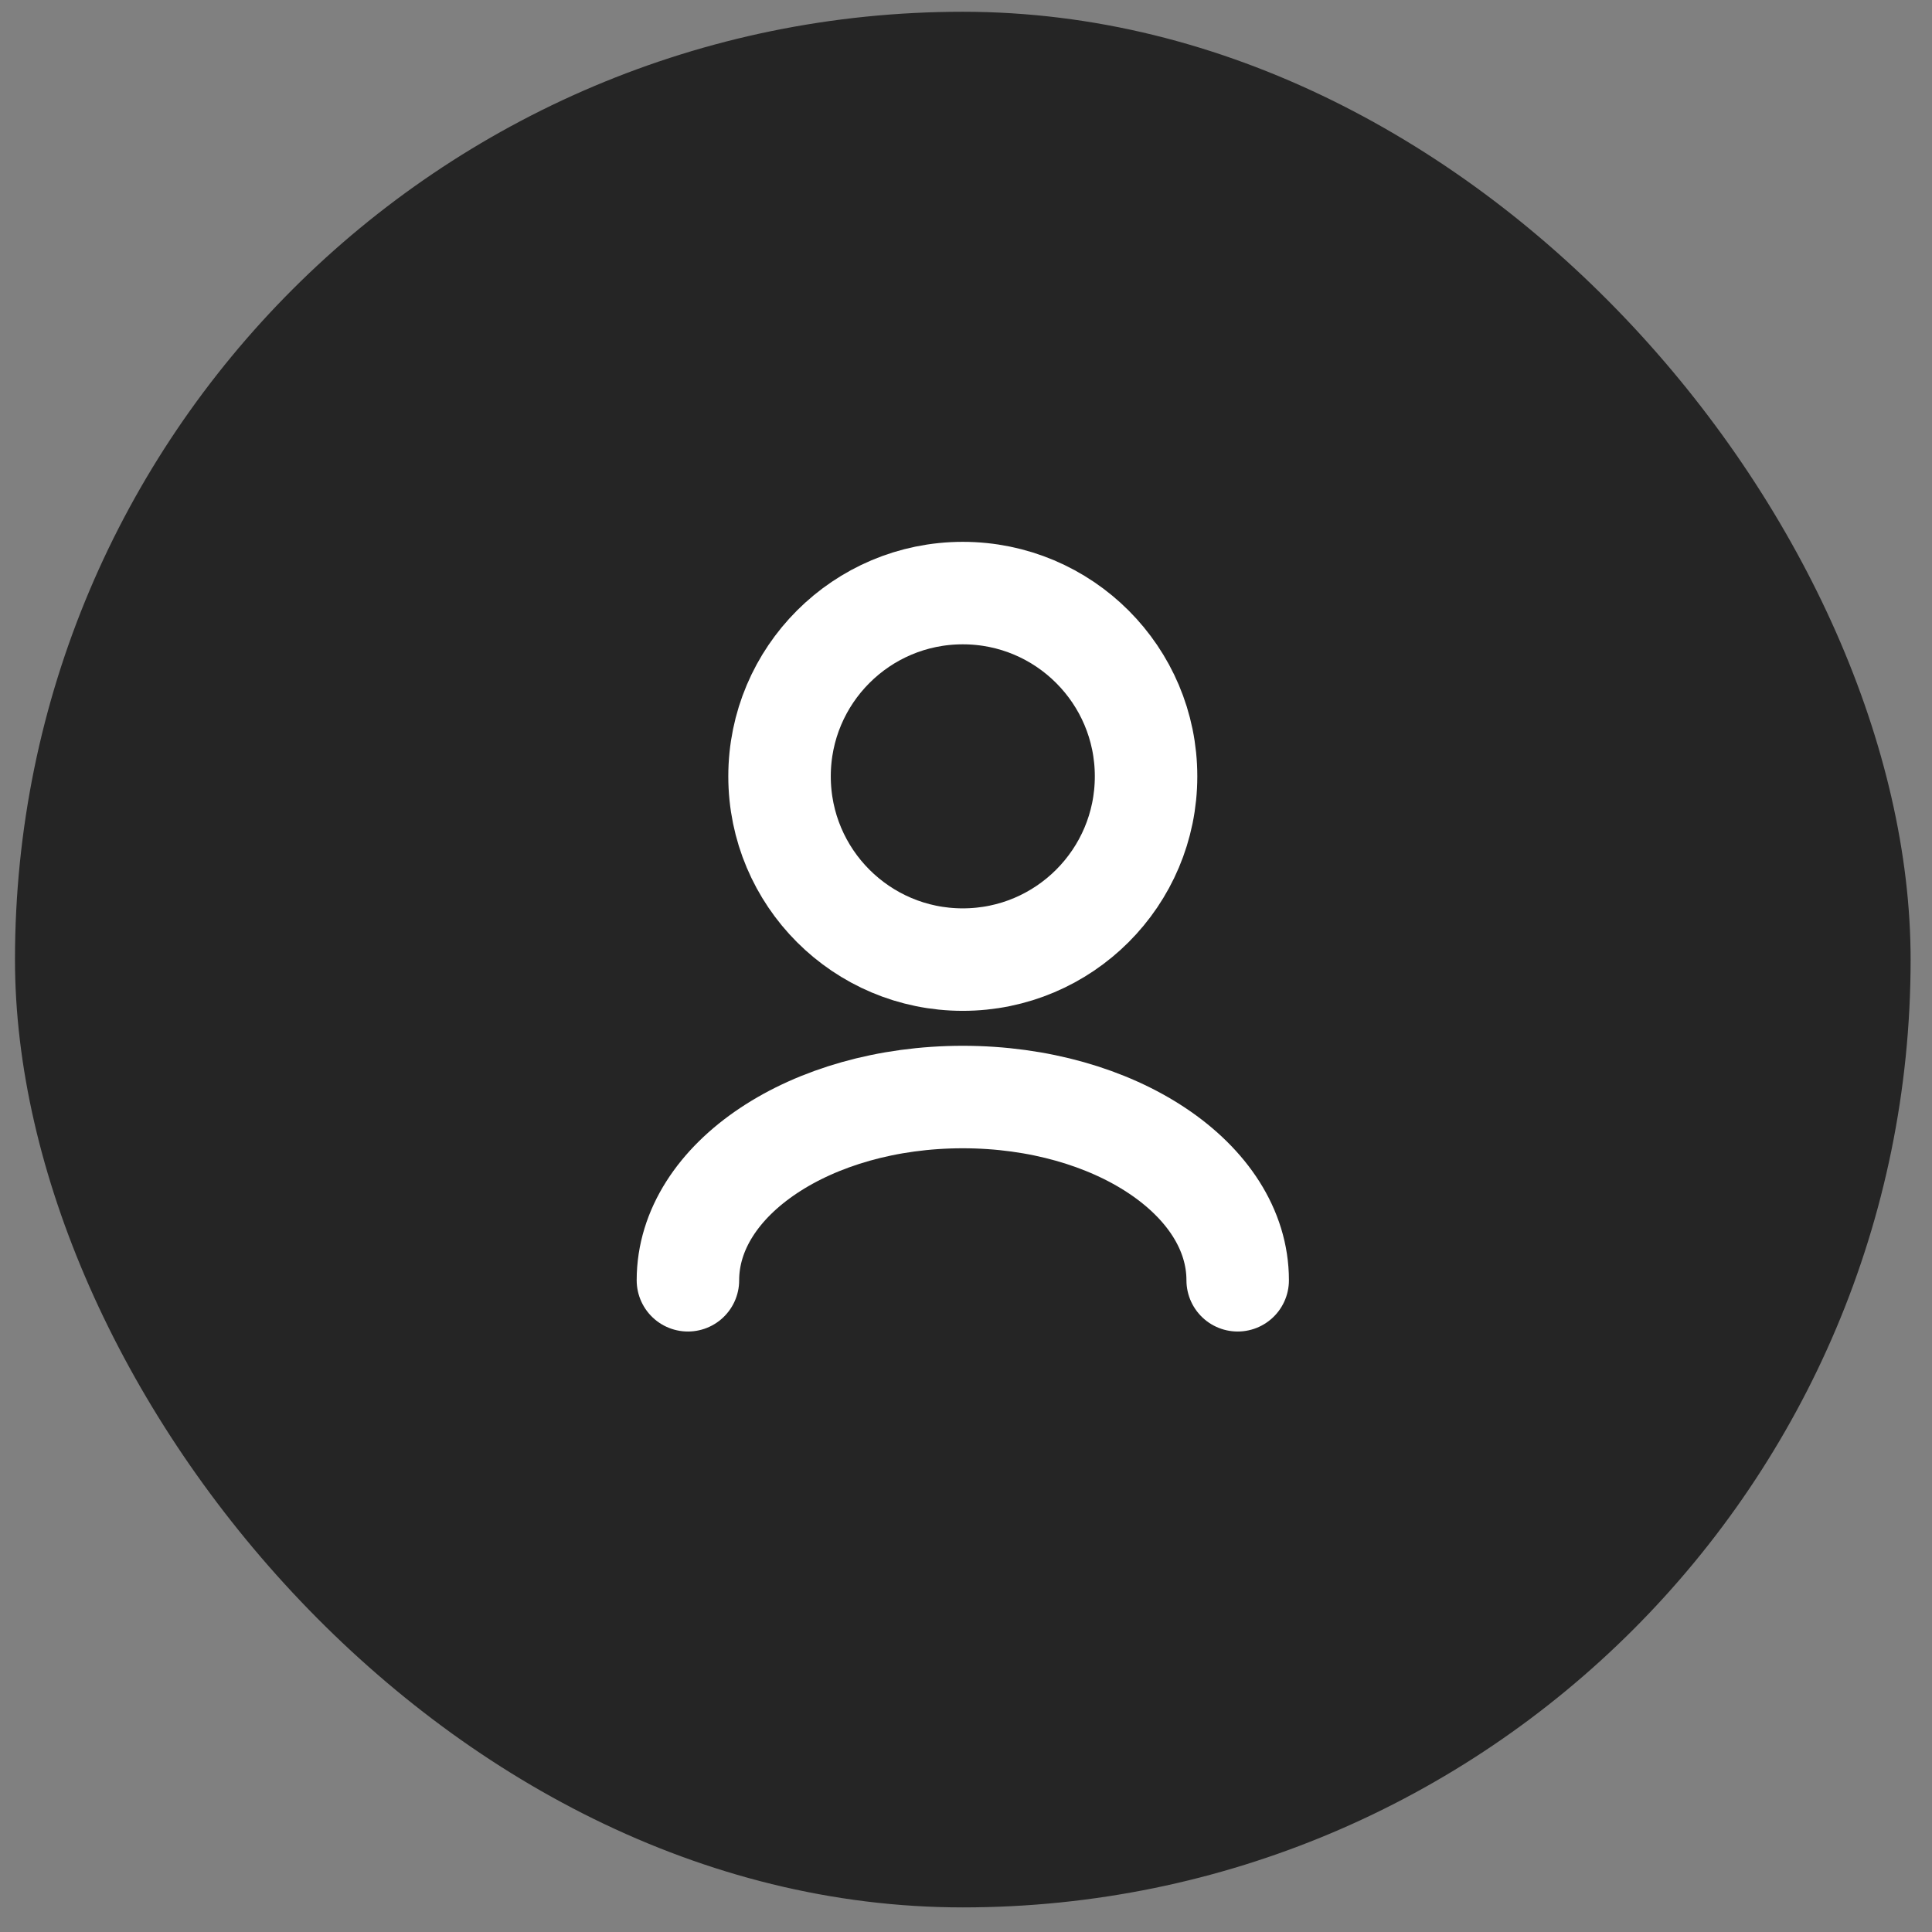 <?xml version="1.0" encoding="UTF-8"?> <svg xmlns="http://www.w3.org/2000/svg" width="45" height="45" viewBox="0 0 45 45" fill="none"><rect x="0" y="0" width="45" height="45" fill="#808080" stroke="none"/><rect x="0.349" y="0.274" width="44.153" height="44.153" rx="22.076" fill="#252525"></rect><path d="M16.023 29.82C16.023 27.463 18.889 25.552 22.425 25.552C25.962 25.552 28.828 27.463 28.828 29.82" stroke="white" stroke-width="2.387" stroke-linecap="round" stroke-linejoin="round"></path><path d="M22.425 22.351C24.783 22.351 26.694 20.44 26.694 18.082C26.694 15.725 24.783 13.814 22.425 13.814C20.068 13.814 18.157 15.725 18.157 18.082C18.157 20.44 20.068 22.351 22.425 22.351Z" stroke="white" stroke-width="2.387" stroke-linecap="round" stroke-linejoin="round"></path></svg> 